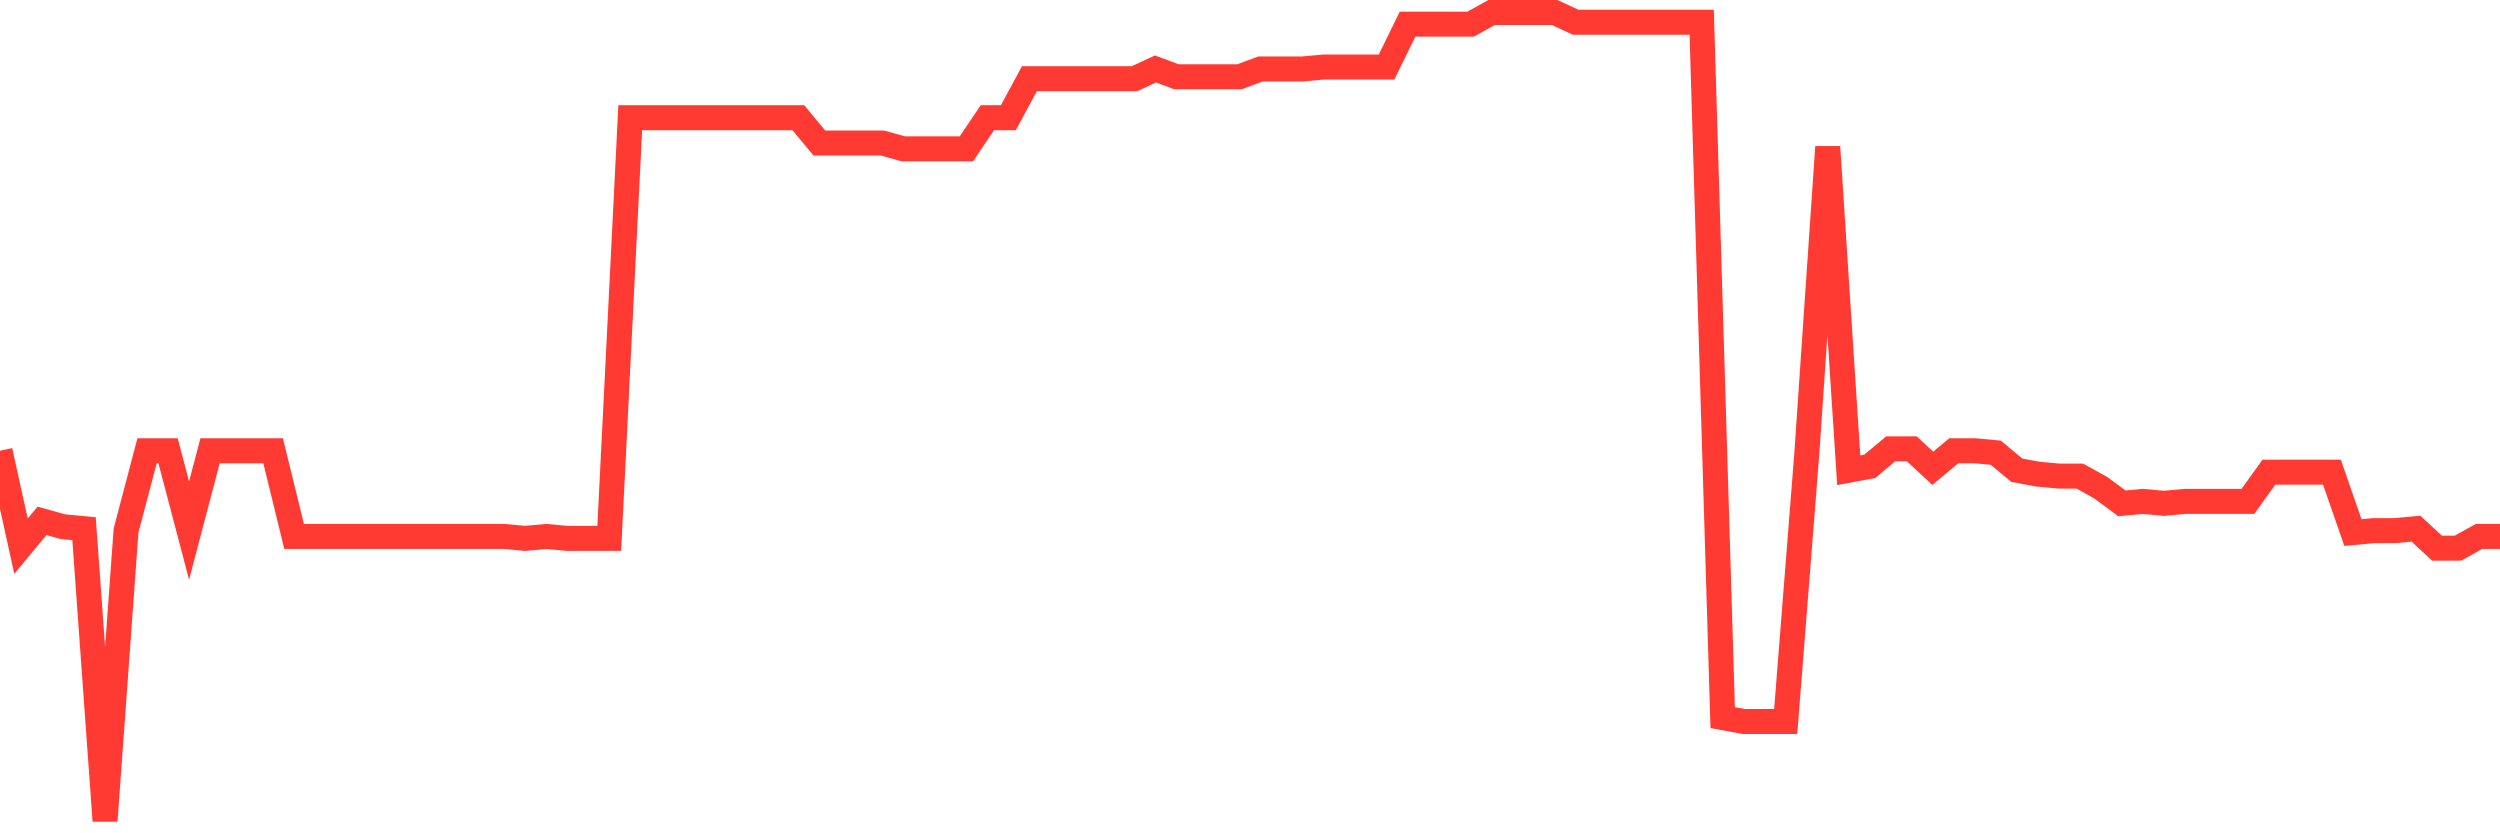 <svg
  xmlns="http://www.w3.org/2000/svg"
  xmlns:xlink="http://www.w3.org/1999/xlink"
  width="120"
  height="40"
  viewBox="0 0 120 40"
  preserveAspectRatio="none"
>
  <polyline
    points="0,21.636 1.008,26.217 2.017,25.002 3.025,25.282 4.034,25.376 5.042,39.4 6.05,25.469 7.059,21.636 8.067,21.636 9.076,25.469 10.084,21.636 11.092,21.636 12.101,21.636 13.109,21.636 14.118,25.75 15.126,25.75 16.134,25.75 17.143,25.75 18.151,25.75 19.16,25.75 20.168,25.75 21.176,25.75 22.185,25.75 23.193,25.75 24.202,25.75 25.21,25.843 26.218,25.75 27.227,25.843 28.235,25.843 29.244,25.843 30.252,5.649 31.261,5.649 32.269,5.649 33.277,5.649 34.286,5.649 35.294,5.649 36.303,5.649 37.311,5.649 38.319,5.649 39.328,6.864 40.336,6.864 41.345,6.864 42.353,6.864 43.361,7.145 44.37,7.145 45.378,7.145 46.387,7.145 47.395,5.649 48.403,5.649 49.412,3.779 50.42,3.779 51.429,3.779 52.437,3.779 53.445,3.779 54.454,3.779 55.462,3.311 56.471,3.685 57.479,3.685 58.487,3.685 59.496,3.685 60.504,3.311 61.513,3.311 62.521,3.311 63.529,3.218 64.538,3.218 65.546,3.218 66.555,3.218 67.563,1.161 68.571,1.161 69.58,1.161 70.588,1.161 71.597,0.6 72.605,0.6 73.613,0.6 74.622,0.6 75.63,1.067 76.639,1.067 77.647,1.067 78.655,1.067 79.664,1.067 80.672,1.067 81.681,1.067 82.689,34.445 83.697,34.632 84.706,34.632 85.714,34.632 86.723,21.823 87.731,7.051 88.739,22.571 89.748,22.384 90.756,21.543 91.765,21.543 92.773,22.478 93.782,21.636 94.79,21.636 95.798,21.73 96.807,22.571 97.815,22.758 98.824,22.852 99.832,22.852 100.84,23.413 101.849,24.16 102.857,24.067 103.866,24.16 104.874,24.067 105.882,24.067 106.891,24.067 107.899,24.067 108.908,22.665 109.916,22.665 110.924,22.665 111.933,22.665 112.941,25.563 113.95,25.469 114.958,25.469 115.966,25.376 116.975,26.311 117.983,26.311 118.992,25.75 120,25.75"
    fill="none"
    stroke="#ff3a33"
    stroke-width="1.2"
  >
  </polyline>
</svg>
